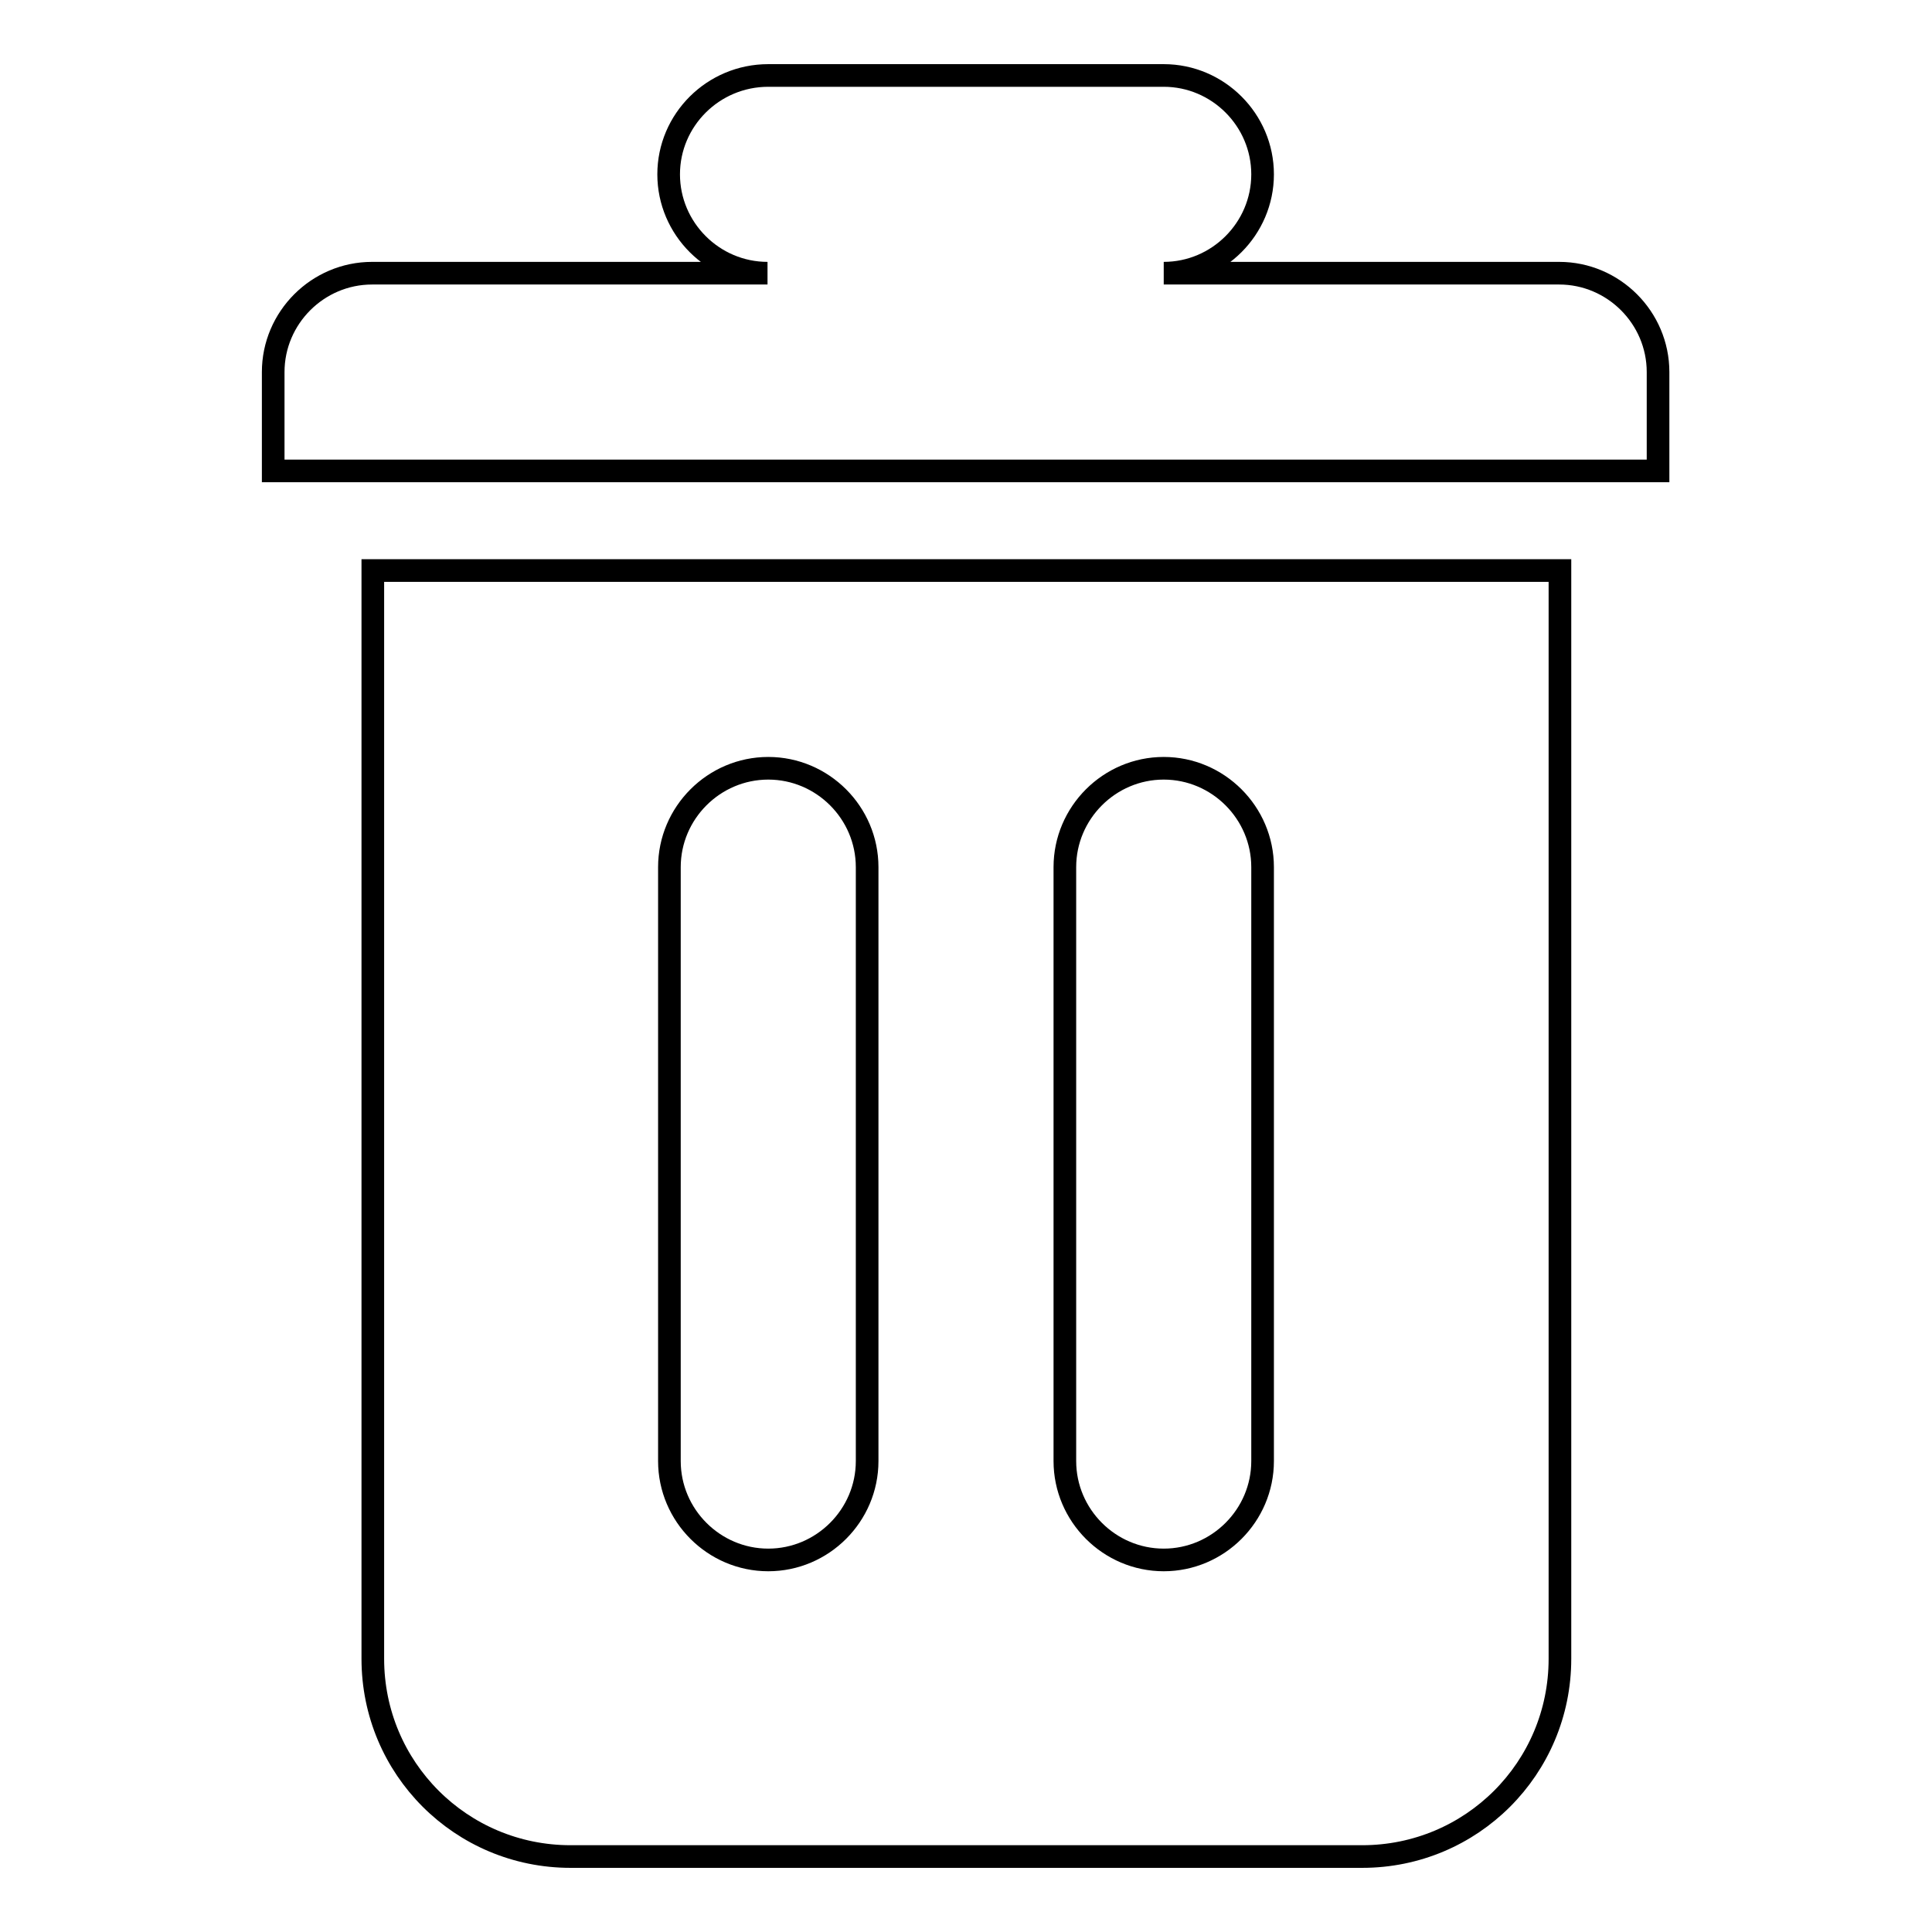 <?xml version="1.0" encoding="utf-8"?>
<!-- Svg Vector Icons : http://www.onlinewebfonts.com/icon -->
<!DOCTYPE svg PUBLIC "-//W3C//DTD SVG 1.1//EN" "http://www.w3.org/Graphics/SVG/1.1/DTD/svg11.dtd">
<svg version="1.1" xmlns="http://www.w3.org/2000/svg" xmlns:xlink="http://www.w3.org/1999/xlink" x="0px" y="0px" viewBox="0 0 256 256" enable-background="new 0 0 256 256" xml:space="preserve">
<g> <path stroke-width="3" fill-opacity="0" stroke="#000000"  d="M36.2,62.4V49.3c0-7.2,5.9-13.1,13.1-13.1l0,0h52.4c-7.2,0-13.1-5.9-13.1-13.1S94.5,10,101.8,10l0,0h52.4 c7.2,0,13.1,5.9,13.1,13.1s-5.9,13.1-13.1,13.1h52.4c7.2,0,13.1,5.9,13.1,13.1l0,0v13.1H36.2z M206.7,219.8 c0,14.5-11.7,26.2-26.2,26.2H75.6c-14.5,0-26.2-11.7-26.2-26.2V75.6h157.3V219.8L206.7,219.8z M114.9,114.9 c0-7.2-5.9-13.1-13.1-13.1c-7.2,0-13.1,5.9-13.1,13.1v78.7c0,7.2,5.9,13.1,13.1,13.1c7.2,0,13.1-5.9,13.1-13.1V114.9z M167.3,114.9 c0-7.2-5.9-13.1-13.1-13.1c-7.2,0-13.1,5.9-13.1,13.1v78.7c0,7.2,5.9,13.1,13.1,13.1c7.2,0,13.1-5.9,13.1-13.1V114.9z"/></g>
</svg>